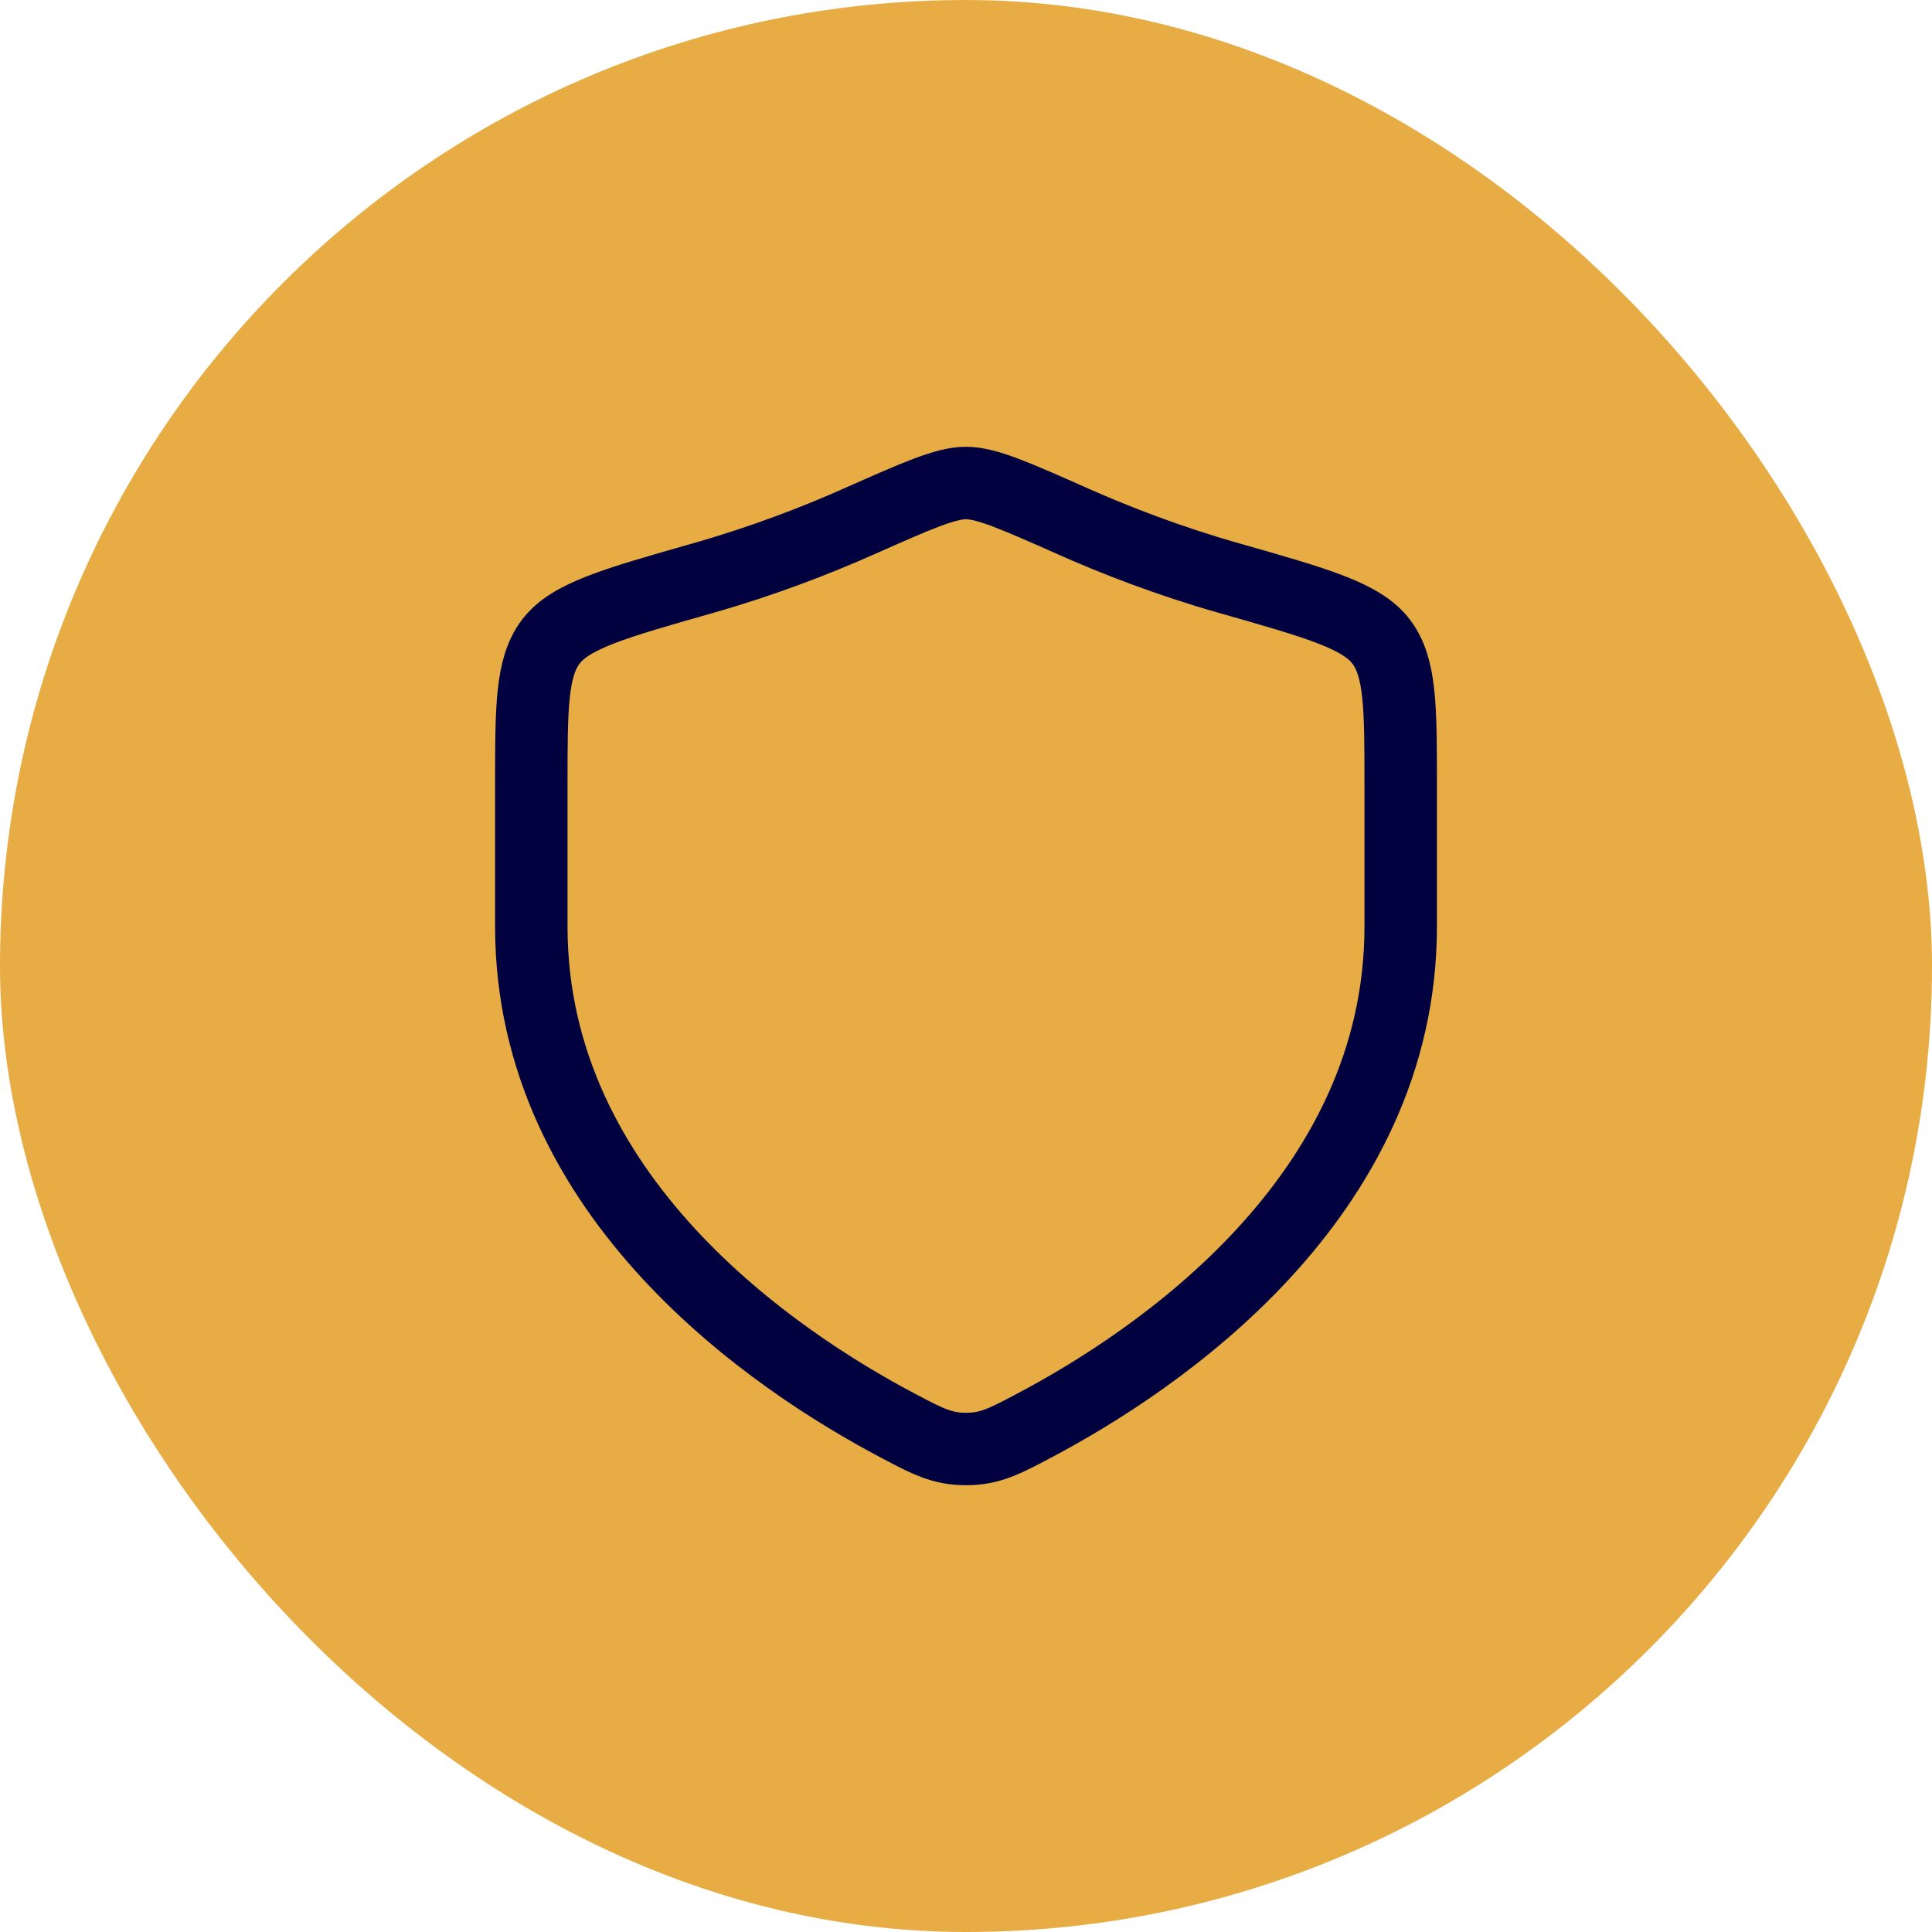 <svg width="40" height="40" viewBox="0 0 40 40" fill="none" xmlns="http://www.w3.org/2000/svg">
<rect width="40" height="40" rx="20" fill="#E8AC45"/>
<path d="M29 19.183V16.28C29 14.64 29 13.82 28.596 13.285C28.192 12.75 27.278 12.491 25.451 11.971C24.202 11.616 23.102 11.189 22.222 10.798C21.023 10.266 20.424 10 20 10C19.576 10 18.977 10.266 17.778 10.798C16.898 11.189 15.798 11.616 14.549 11.971C12.722 12.491 11.808 12.75 11.404 13.285C11 13.82 11 14.64 11 16.28V19.183C11 24.808 16.063 28.183 18.594 29.519C19.201 29.84 19.505 30 20 30C20.495 30 20.799 29.84 21.406 29.519C23.937 28.183 29 24.808 29 19.183Z" stroke="#010140" stroke-width="1.5" stroke-linecap="round"/>
</svg>
